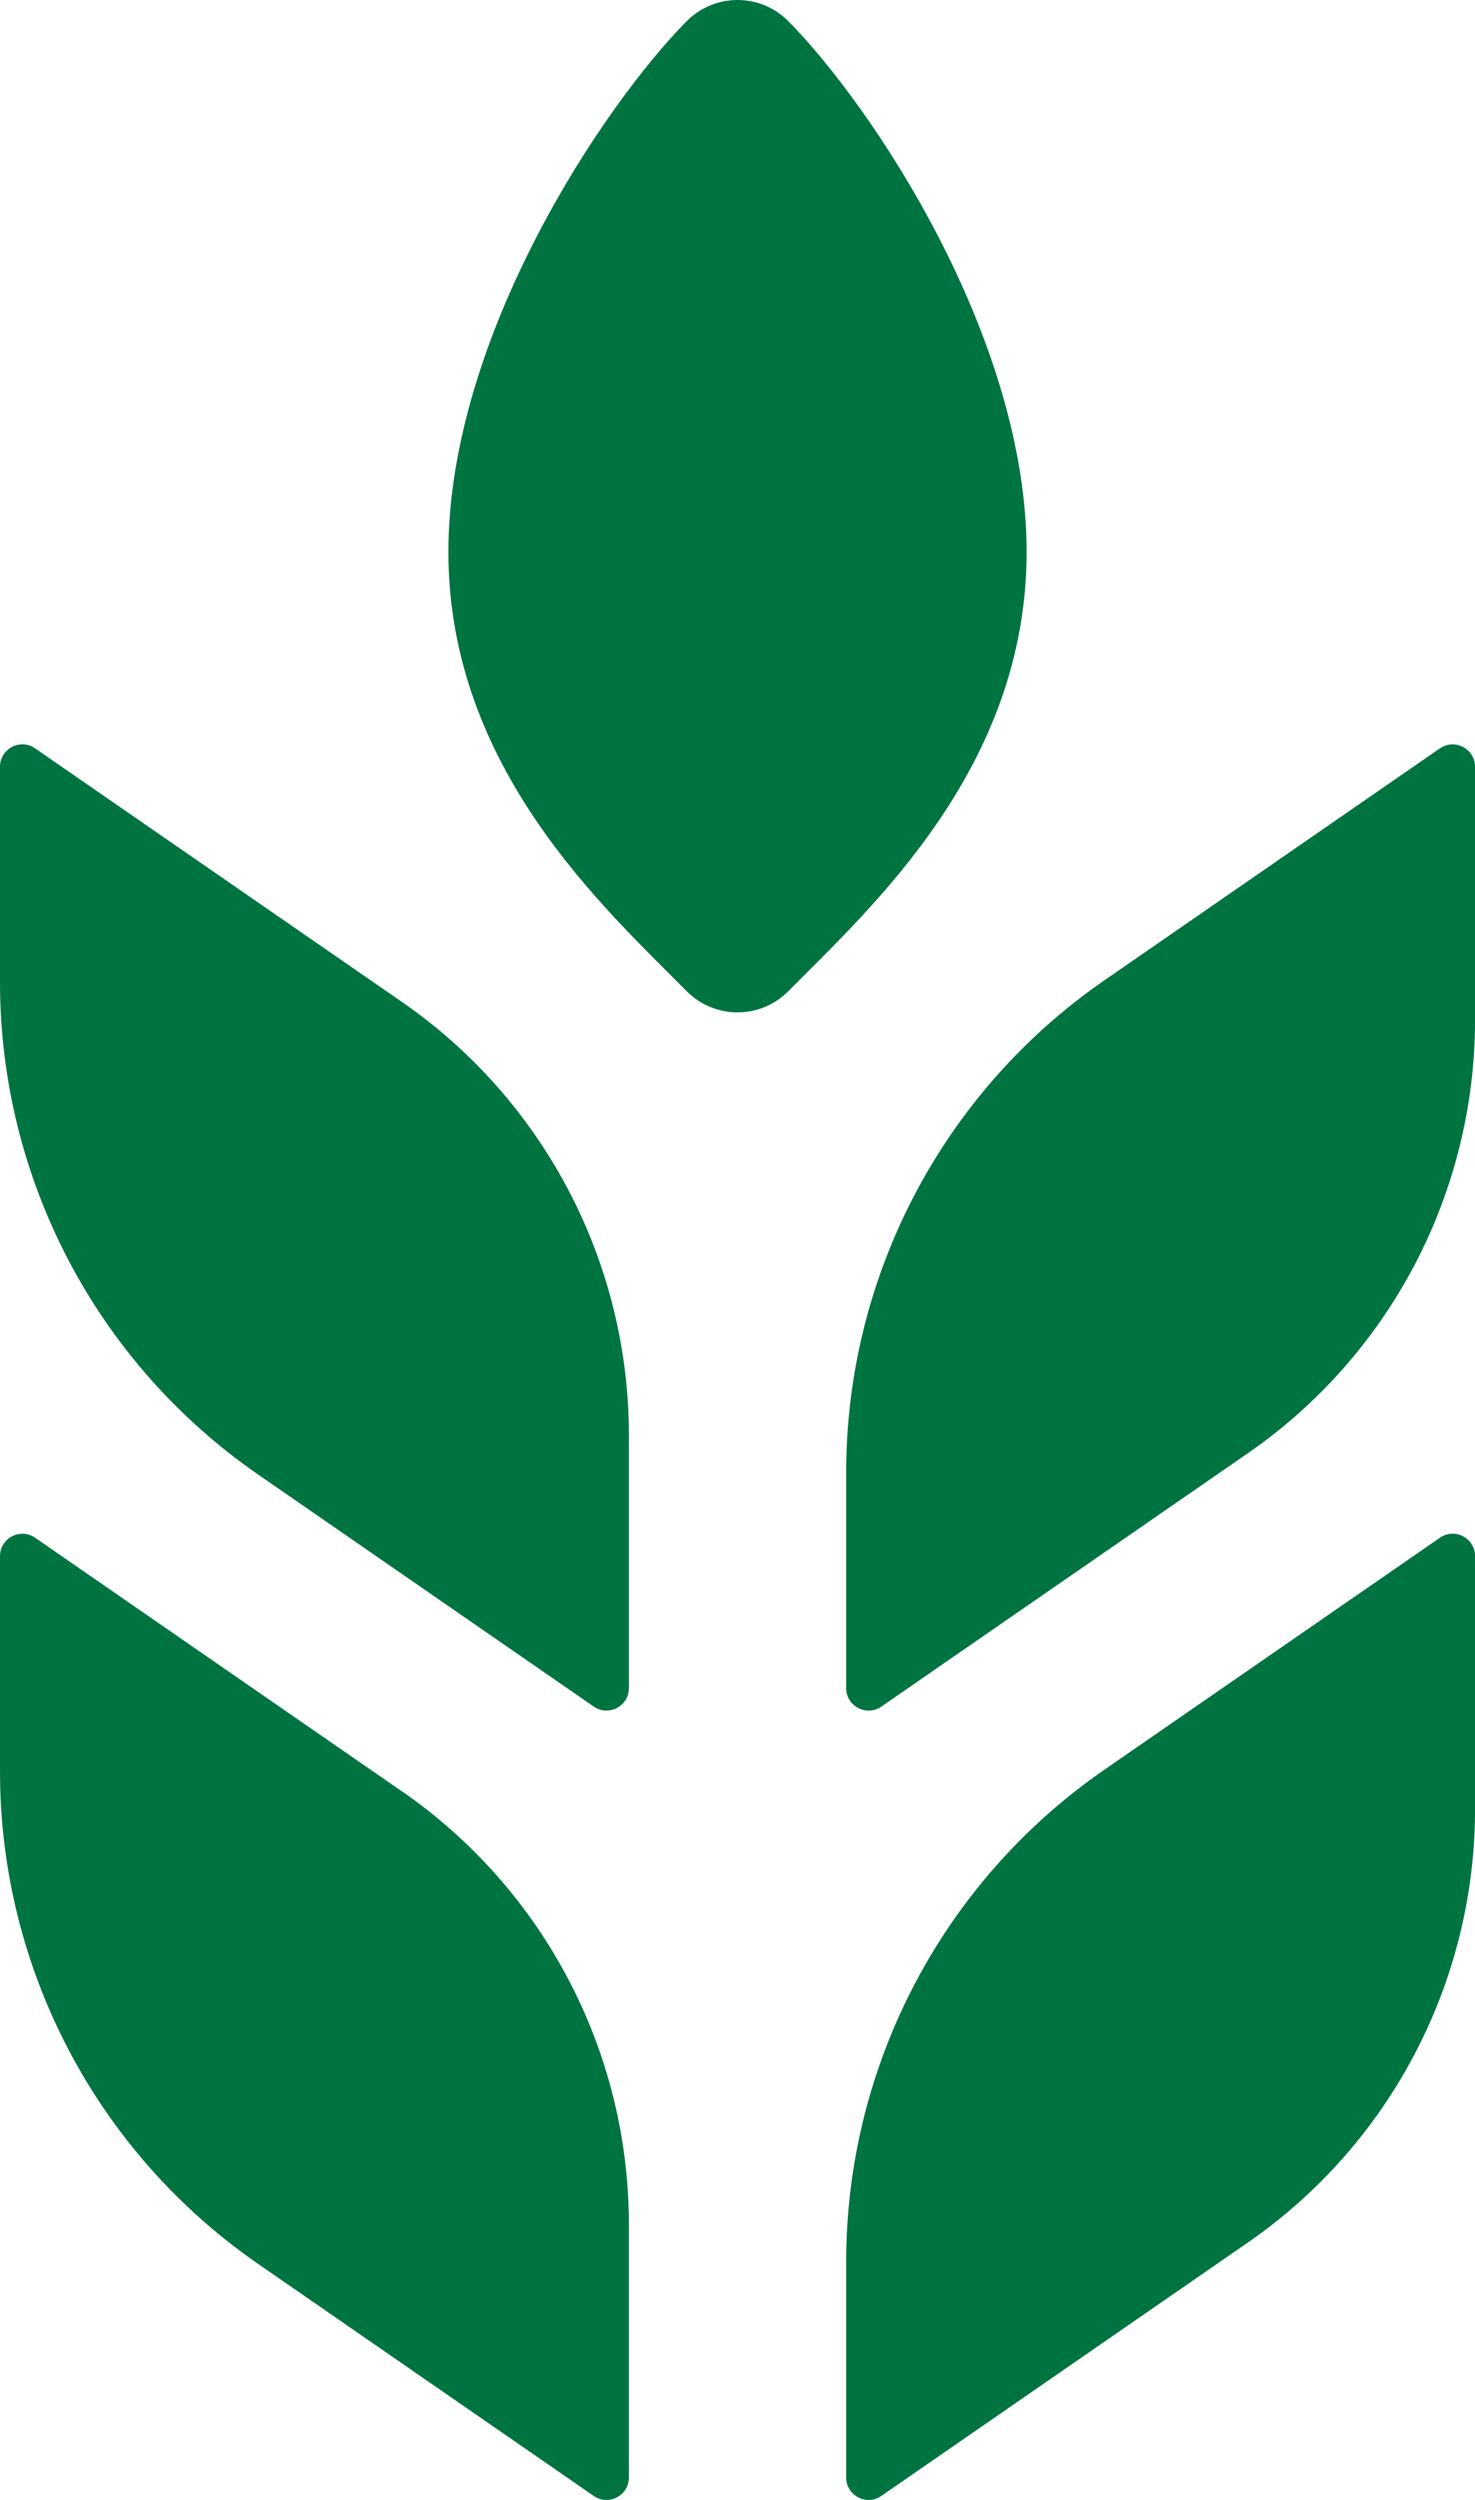 <?xml version="1.0" encoding="UTF-8"?>
<svg id="_レイヤー_2" data-name="レイヤー 2" xmlns="http://www.w3.org/2000/svg" viewBox="0 0 302.25 512">
  <g id="_10" data-name="10">
    <g>
      <path d="m161.55,4.35c-5.75-5.8-15.1-5.8-20.85,0-17,17.16-48.82,64.55-48.82,108.69s31.81,72.78,48.82,89.95c5.75,5.8,15.1,5.8,20.85,0,17-17.16,48.82-45.8,48.82-89.95S178.55,21.52,161.55,4.35Z" style="fill: #007440;"/>
      <path d="m82.29,205.15L7.2,153.27c-3.05-2.11-7.2.07-7.2,3.78v44.1c0,40.26,19.77,77.95,52.89,100.84l68.77,47.52c3.05,2.11,7.21-.07,7.21-3.78v-51.79c0-35.45-17.41-68.63-46.57-88.79Z" style="fill: #007440;"/>
      <path d="m295.05,153.27l-68.77,47.52c-33.12,22.89-52.89,60.58-52.89,100.84v44.11c0,3.7,4.16,5.88,7.21,3.78l75.09-51.88c29.16-20.15,46.57-53.34,46.57-88.79v-51.79c0-3.71-4.16-5.89-7.2-3.78Z" style="fill: #007440;"/>
      <path d="m82.29,366.83L7.2,314.94c-3.05-2.11-7.2.07-7.2,3.78v44.1c0,40.26,19.77,77.95,52.89,100.84l68.77,47.52c3.05,2.11,7.21-.08,7.21-3.78v-51.79c0-35.45-17.41-68.64-46.57-88.79Z" style="fill: #007440;"/>
      <path d="m295.05,314.94l-68.77,47.52c-33.12,22.89-52.89,60.58-52.89,100.84v44.1c0,3.7,4.16,5.89,7.21,3.78l75.09-51.89c29.16-20.15,46.57-53.34,46.57-88.79v-51.79c0-3.7-4.16-5.88-7.2-3.78Z" style="fill: #007440;"/>
    </g>
  </g>
</svg>